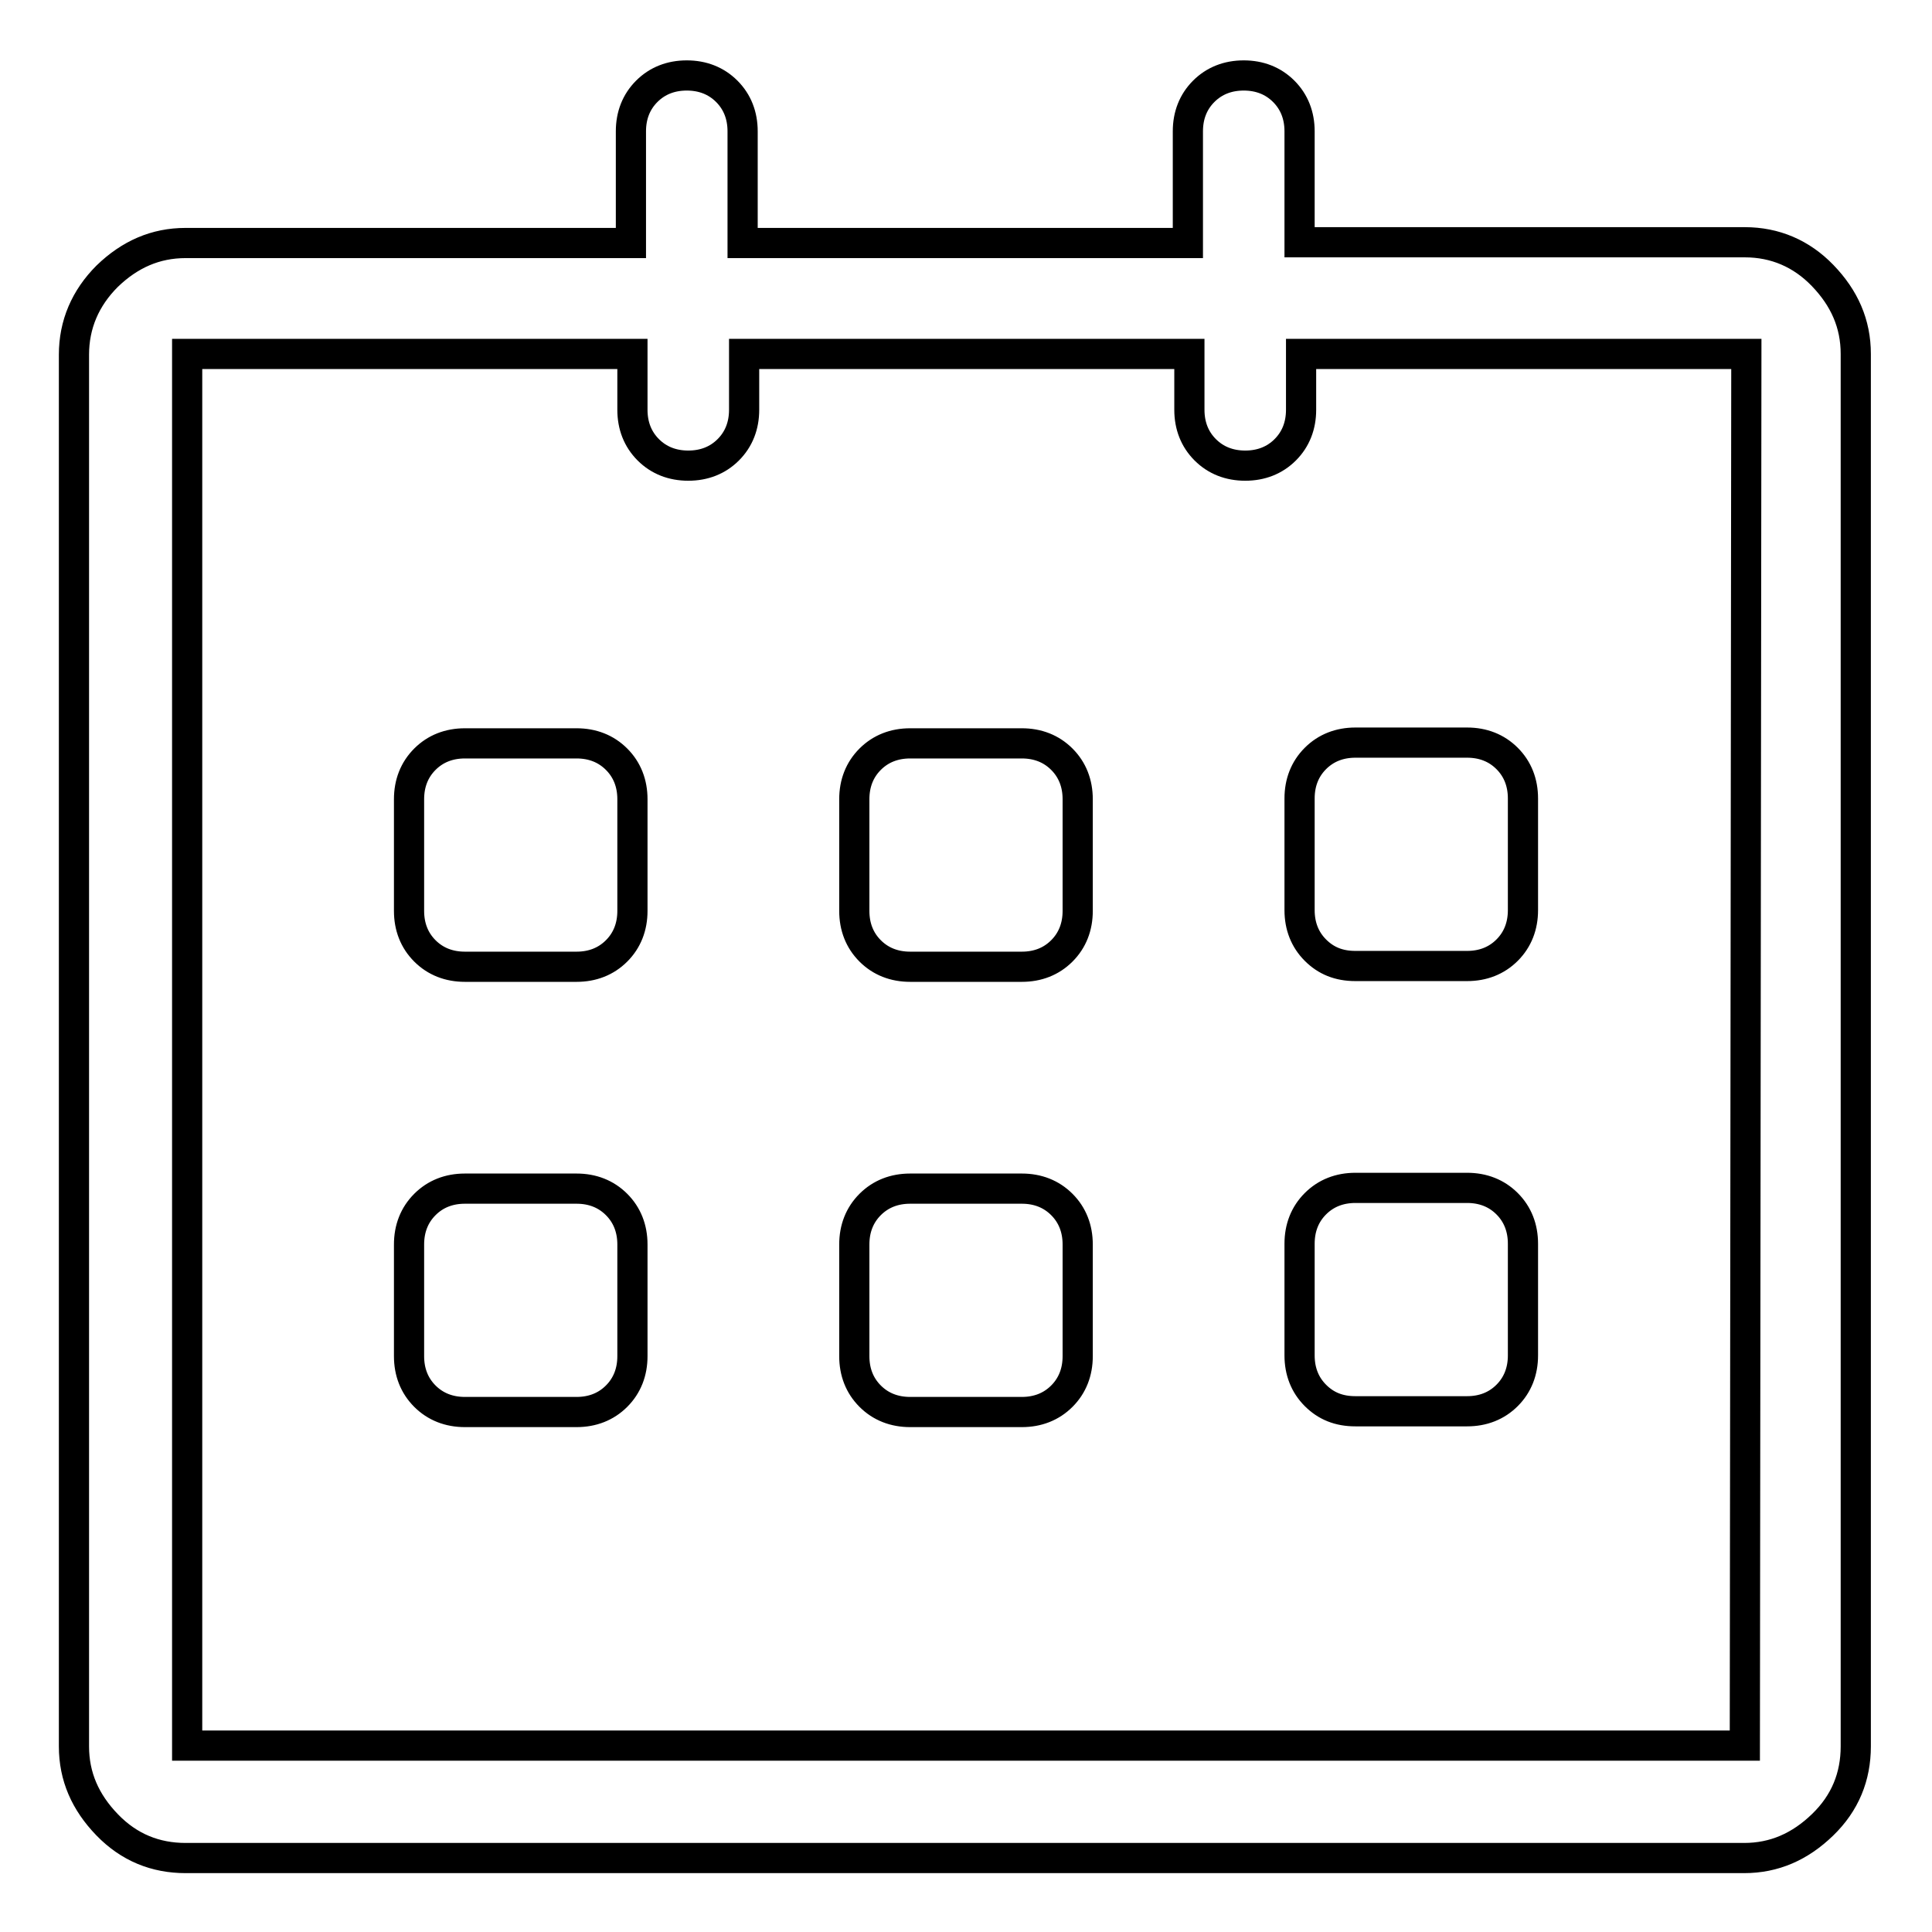 <?xml version="1.0" encoding="utf-8"?>
<!-- Svg Vector Icons : http://www.onlinewebfonts.com/icon -->
<!DOCTYPE svg PUBLIC "-//W3C//DTD SVG 1.1//EN" "http://www.w3.org/Graphics/SVG/1.1/DTD/svg11.dtd">
<svg version="1.1" xmlns="http://www.w3.org/2000/svg" xmlns:xlink="http://www.w3.org/1999/xlink" x="0px" y="0px" viewBox="0 0 256 256" enable-background="new 0 0 256 256" xml:space="preserve">
<g><g><g><path stroke-width="4" fill-opacity="0" stroke="#000000"  d="M231.2,32.1h-59V17.4c0-2.1-0.7-3.9-2.1-5.3c-1.4-1.4-3.2-2.1-5.3-2.1c-2.1,0-3.9,0.7-5.3,2.1c-1.4,1.4-2.1,3.2-2.1,5.3v14.8h-59V17.4c0-2.1-0.7-3.9-2.1-5.3c-1.4-1.4-3.2-2.1-5.3-2.1s-3.9,0.7-5.3,2.1c-1.4,1.4-2.1,3.2-2.1,5.3v14.8h-59c-4,0-7.4,1.5-10.4,4.4c-2.9,2.9-4.4,6.4-4.4,10.4v184.4c0,4,1.5,7.4,4.4,10.4s6.4,4.4,10.4,4.4h206.5c4,0,7.4-1.5,10.4-4.4s4.4-6.4,4.4-10.4V46.9c0-4-1.5-7.4-4.4-10.4C238.7,33.6,235.2,32.1,231.2,32.1z M231.2,231.3H24.8V46.9h59v7.4c0,2.1,0.7,3.9,2.1,5.3c1.4,1.4,3.2,2.1,5.3,2.1s3.9-0.7,5.3-2.1c1.4-1.4,2.1-3.2,2.1-5.3v-7.4h59v7.4c0,2.1,0.7,3.9,2.1,5.3c1.4,1.4,3.2,2.1,5.3,2.1c2.1,0,3.9-0.7,5.3-2.1c1.4-1.4,2.1-3.2,2.1-5.3v-7.4h59L231.2,231.3L231.2,231.3z M179.6,128h14.8c2.1,0,3.9-0.7,5.3-2.1c1.4-1.4,2.1-3.2,2.1-5.3v-14.8c0-2.1-0.7-3.9-2.1-5.3s-3.2-2.1-5.3-2.1h-14.8c-2.1,0-3.9,0.7-5.3,2.1c-1.4,1.4-2.1,3.2-2.1,5.3v14.8c0,2.1,0.7,3.9,2.1,5.3C175.7,127.3,177.4,128,179.6,128z M179.6,187h14.8c2.1,0,3.9-0.7,5.3-2.1c1.4-1.4,2.1-3.2,2.1-5.3v-14.8c0-2.1-0.7-3.9-2.1-5.3c-1.4-1.4-3.2-2.1-5.3-2.1h-14.8c-2.1,0-3.9,0.7-5.3,2.1c-1.4,1.4-2.1,3.2-2.1,5.3v14.8c0,2.1,0.7,3.9,2.1,5.3C175.7,186.3,177.4,187,179.6,187z M135.4,157.5h-14.8c-2.1,0-3.9,0.7-5.3,2.1c-1.4,1.4-2.1,3.2-2.1,5.3v14.8c0,2.1,0.7,3.9,2.1,5.3c1.4,1.4,3.2,2.1,5.3,2.1h14.8c2.1,0,3.9-0.7,5.3-2.1c1.4-1.4,2.1-3.2,2.1-5.3v-14.8c0-2.1-0.7-3.9-2.1-5.3C139.3,158.2,137.5,157.5,135.4,157.5z M135.4,98.5h-14.8c-2.1,0-3.9,0.7-5.3,2.1c-1.4,1.4-2.1,3.2-2.1,5.3v14.8c0,2.1,0.7,3.9,2.1,5.3c1.4,1.4,3.2,2.1,5.3,2.1h14.8c2.1,0,3.9-0.7,5.3-2.1c1.4-1.4,2.1-3.2,2.1-5.3v-14.8c0-2.1-0.7-3.9-2.1-5.3C139.3,99.2,137.5,98.5,135.4,98.5z M76.4,98.5H61.6c-2.1,0-3.9,0.7-5.3,2.1c-1.4,1.4-2.1,3.2-2.1,5.3v14.8c0,2.1,0.7,3.9,2.1,5.3c1.4,1.4,3.2,2.1,5.3,2.1h14.8c2.1,0,3.9-0.7,5.3-2.1c1.4-1.4,2.1-3.2,2.1-5.3v-14.8c0-2.1-0.7-3.9-2.1-5.3C80.3,99.2,78.5,98.5,76.4,98.5z M76.4,157.5H61.6c-2.1,0-3.9,0.7-5.3,2.1c-1.4,1.4-2.1,3.2-2.1,5.3v14.8c0,2.1,0.7,3.9,2.1,5.3c1.4,1.4,3.2,2.1,5.3,2.1h14.8c2.1,0,3.9-0.7,5.3-2.1c1.4-1.4,2.1-3.2,2.1-5.3v-14.8c0-2.1-0.7-3.9-2.1-5.3C80.3,158.2,78.5,157.5,76.4,157.5z"/></g></g></g>
</svg>